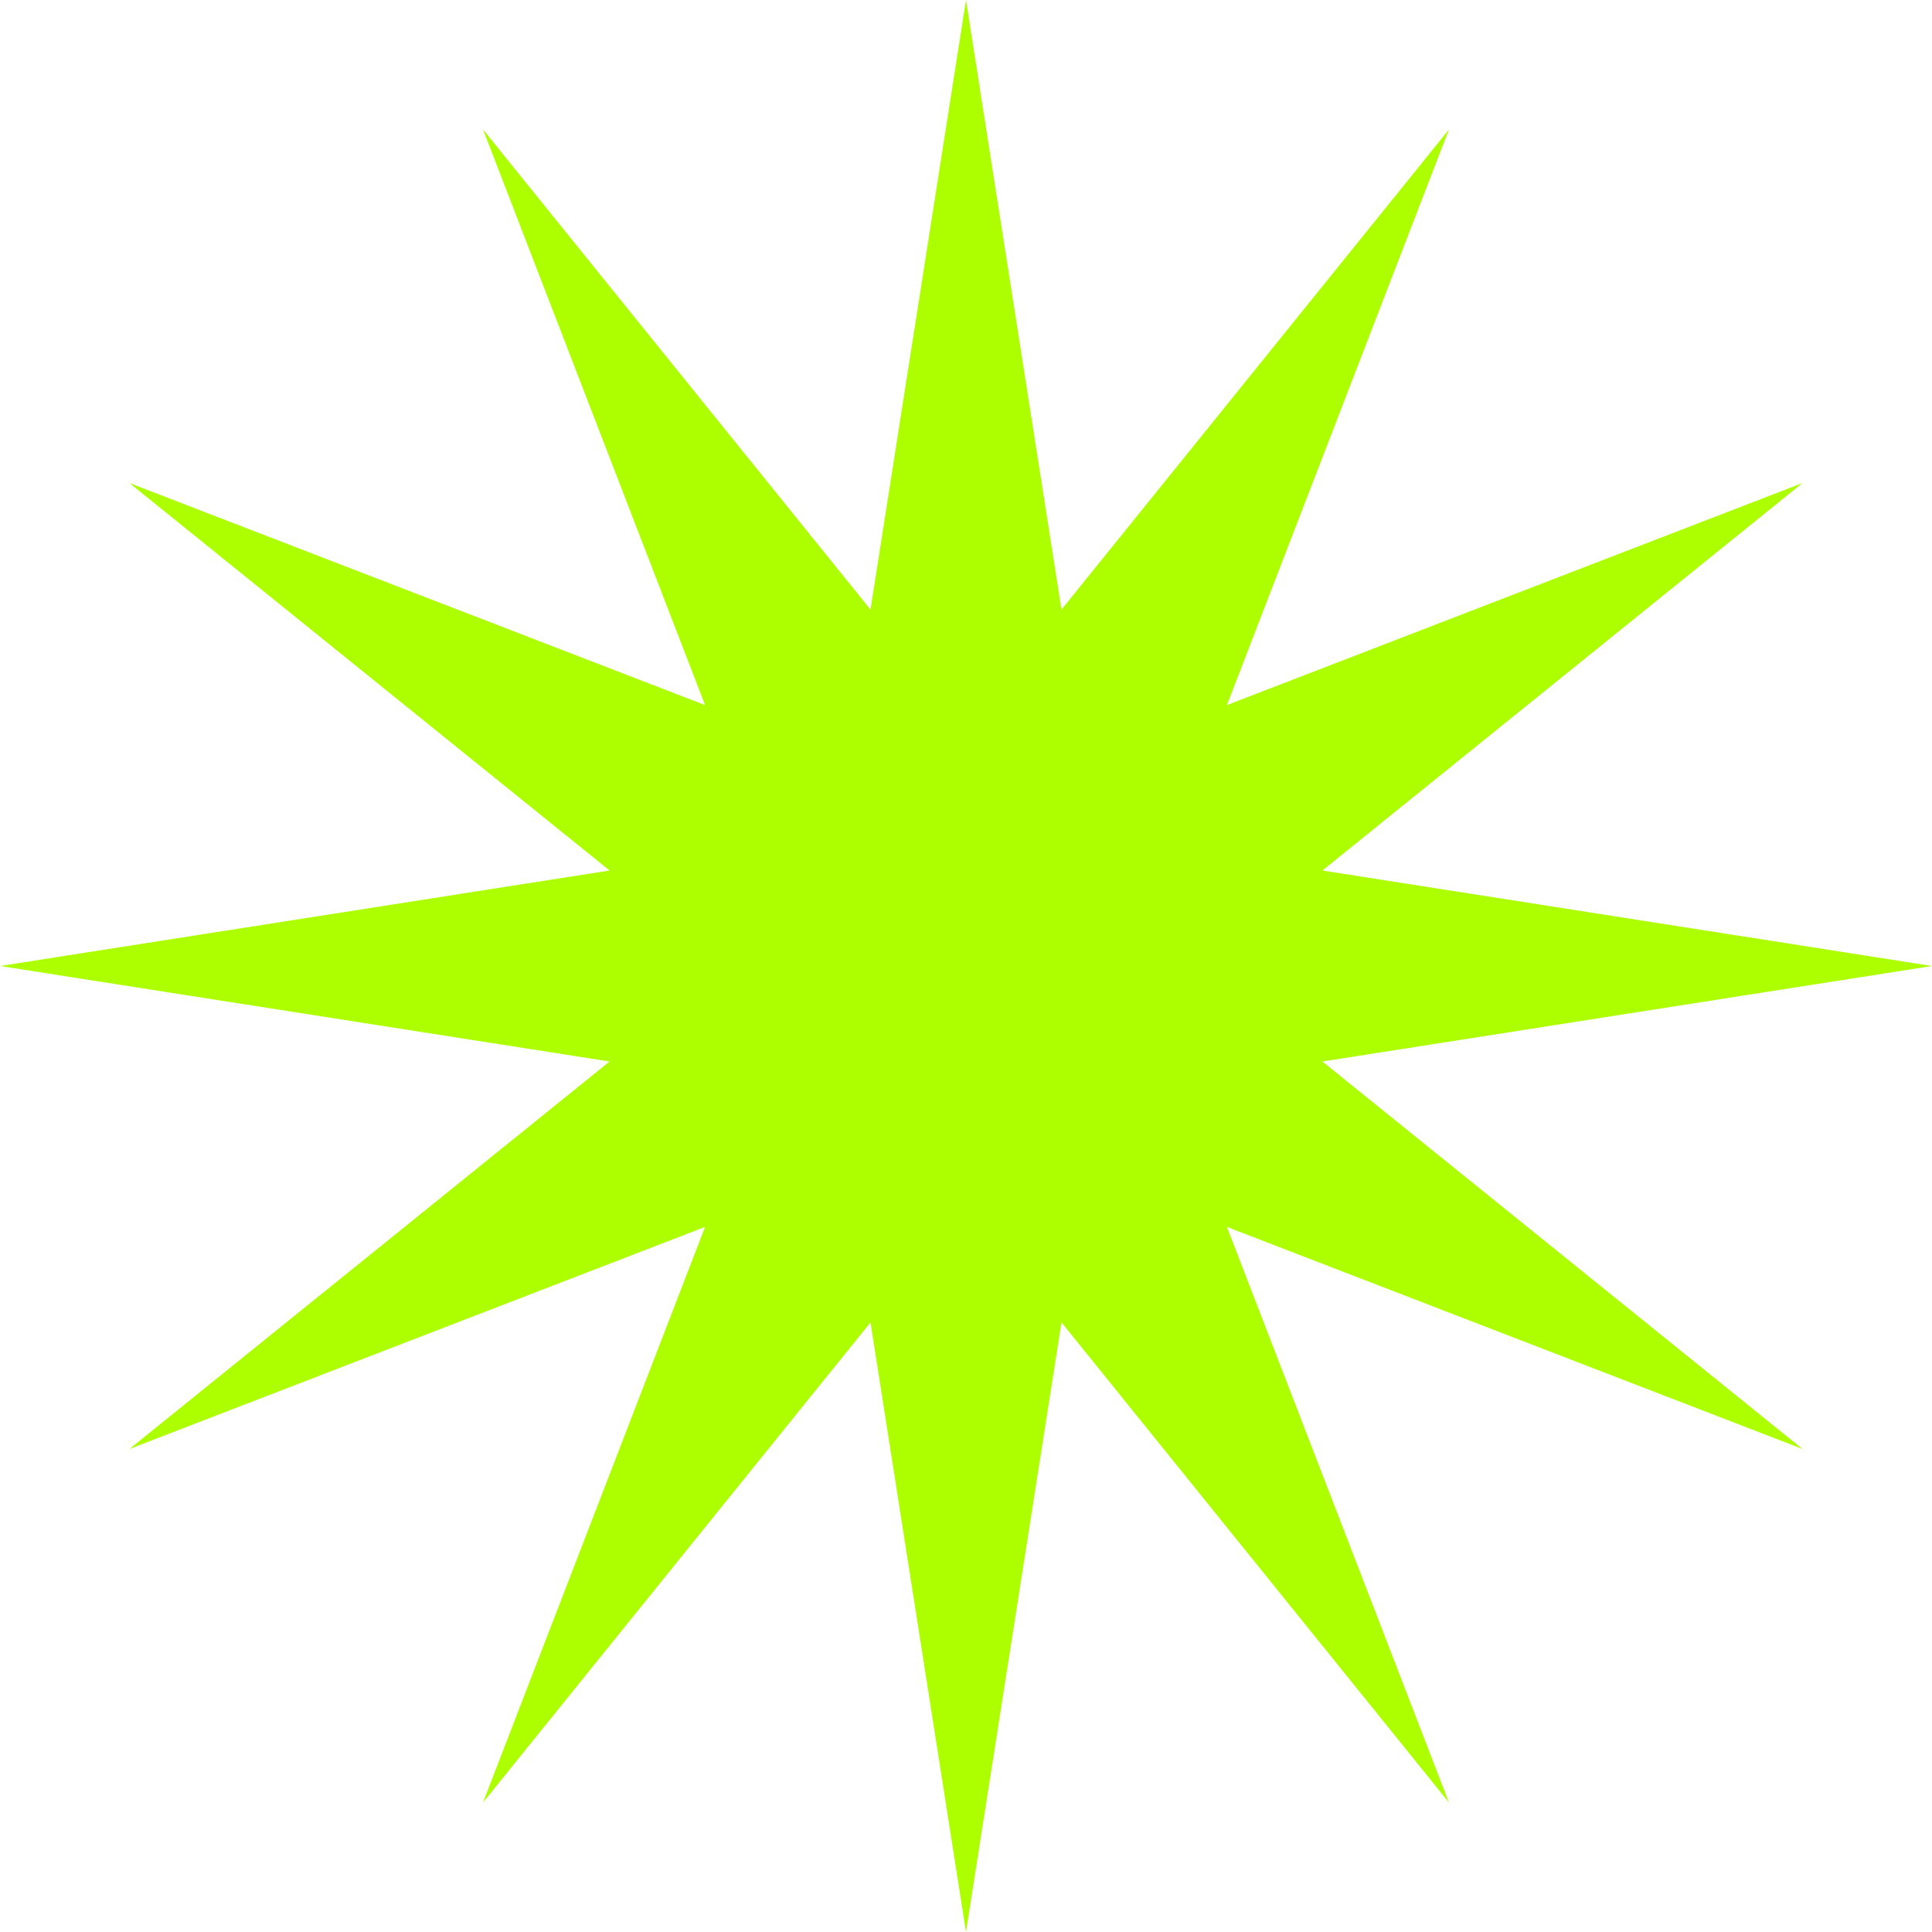 <?xml version="1.0" encoding="UTF-8"?> <svg xmlns="http://www.w3.org/2000/svg" width="194" height="194" viewBox="0 0 194 194" fill="none"><path d="M97 0L106.589 61.212L145.5 12.995L123.199 70.801L181.004 48.5L132.788 87.411L194 97L132.788 106.589L181.004 145.5L123.199 123.199L145.5 181.004L106.589 132.788L97 194L87.411 132.788L48.5 181.004L70.801 123.199L12.995 145.5L61.212 106.589L0 97L61.212 87.411L12.995 48.5L70.801 70.801L48.5 12.995L87.411 61.212L97 0Z" fill="#ADFF00"></path></svg> 